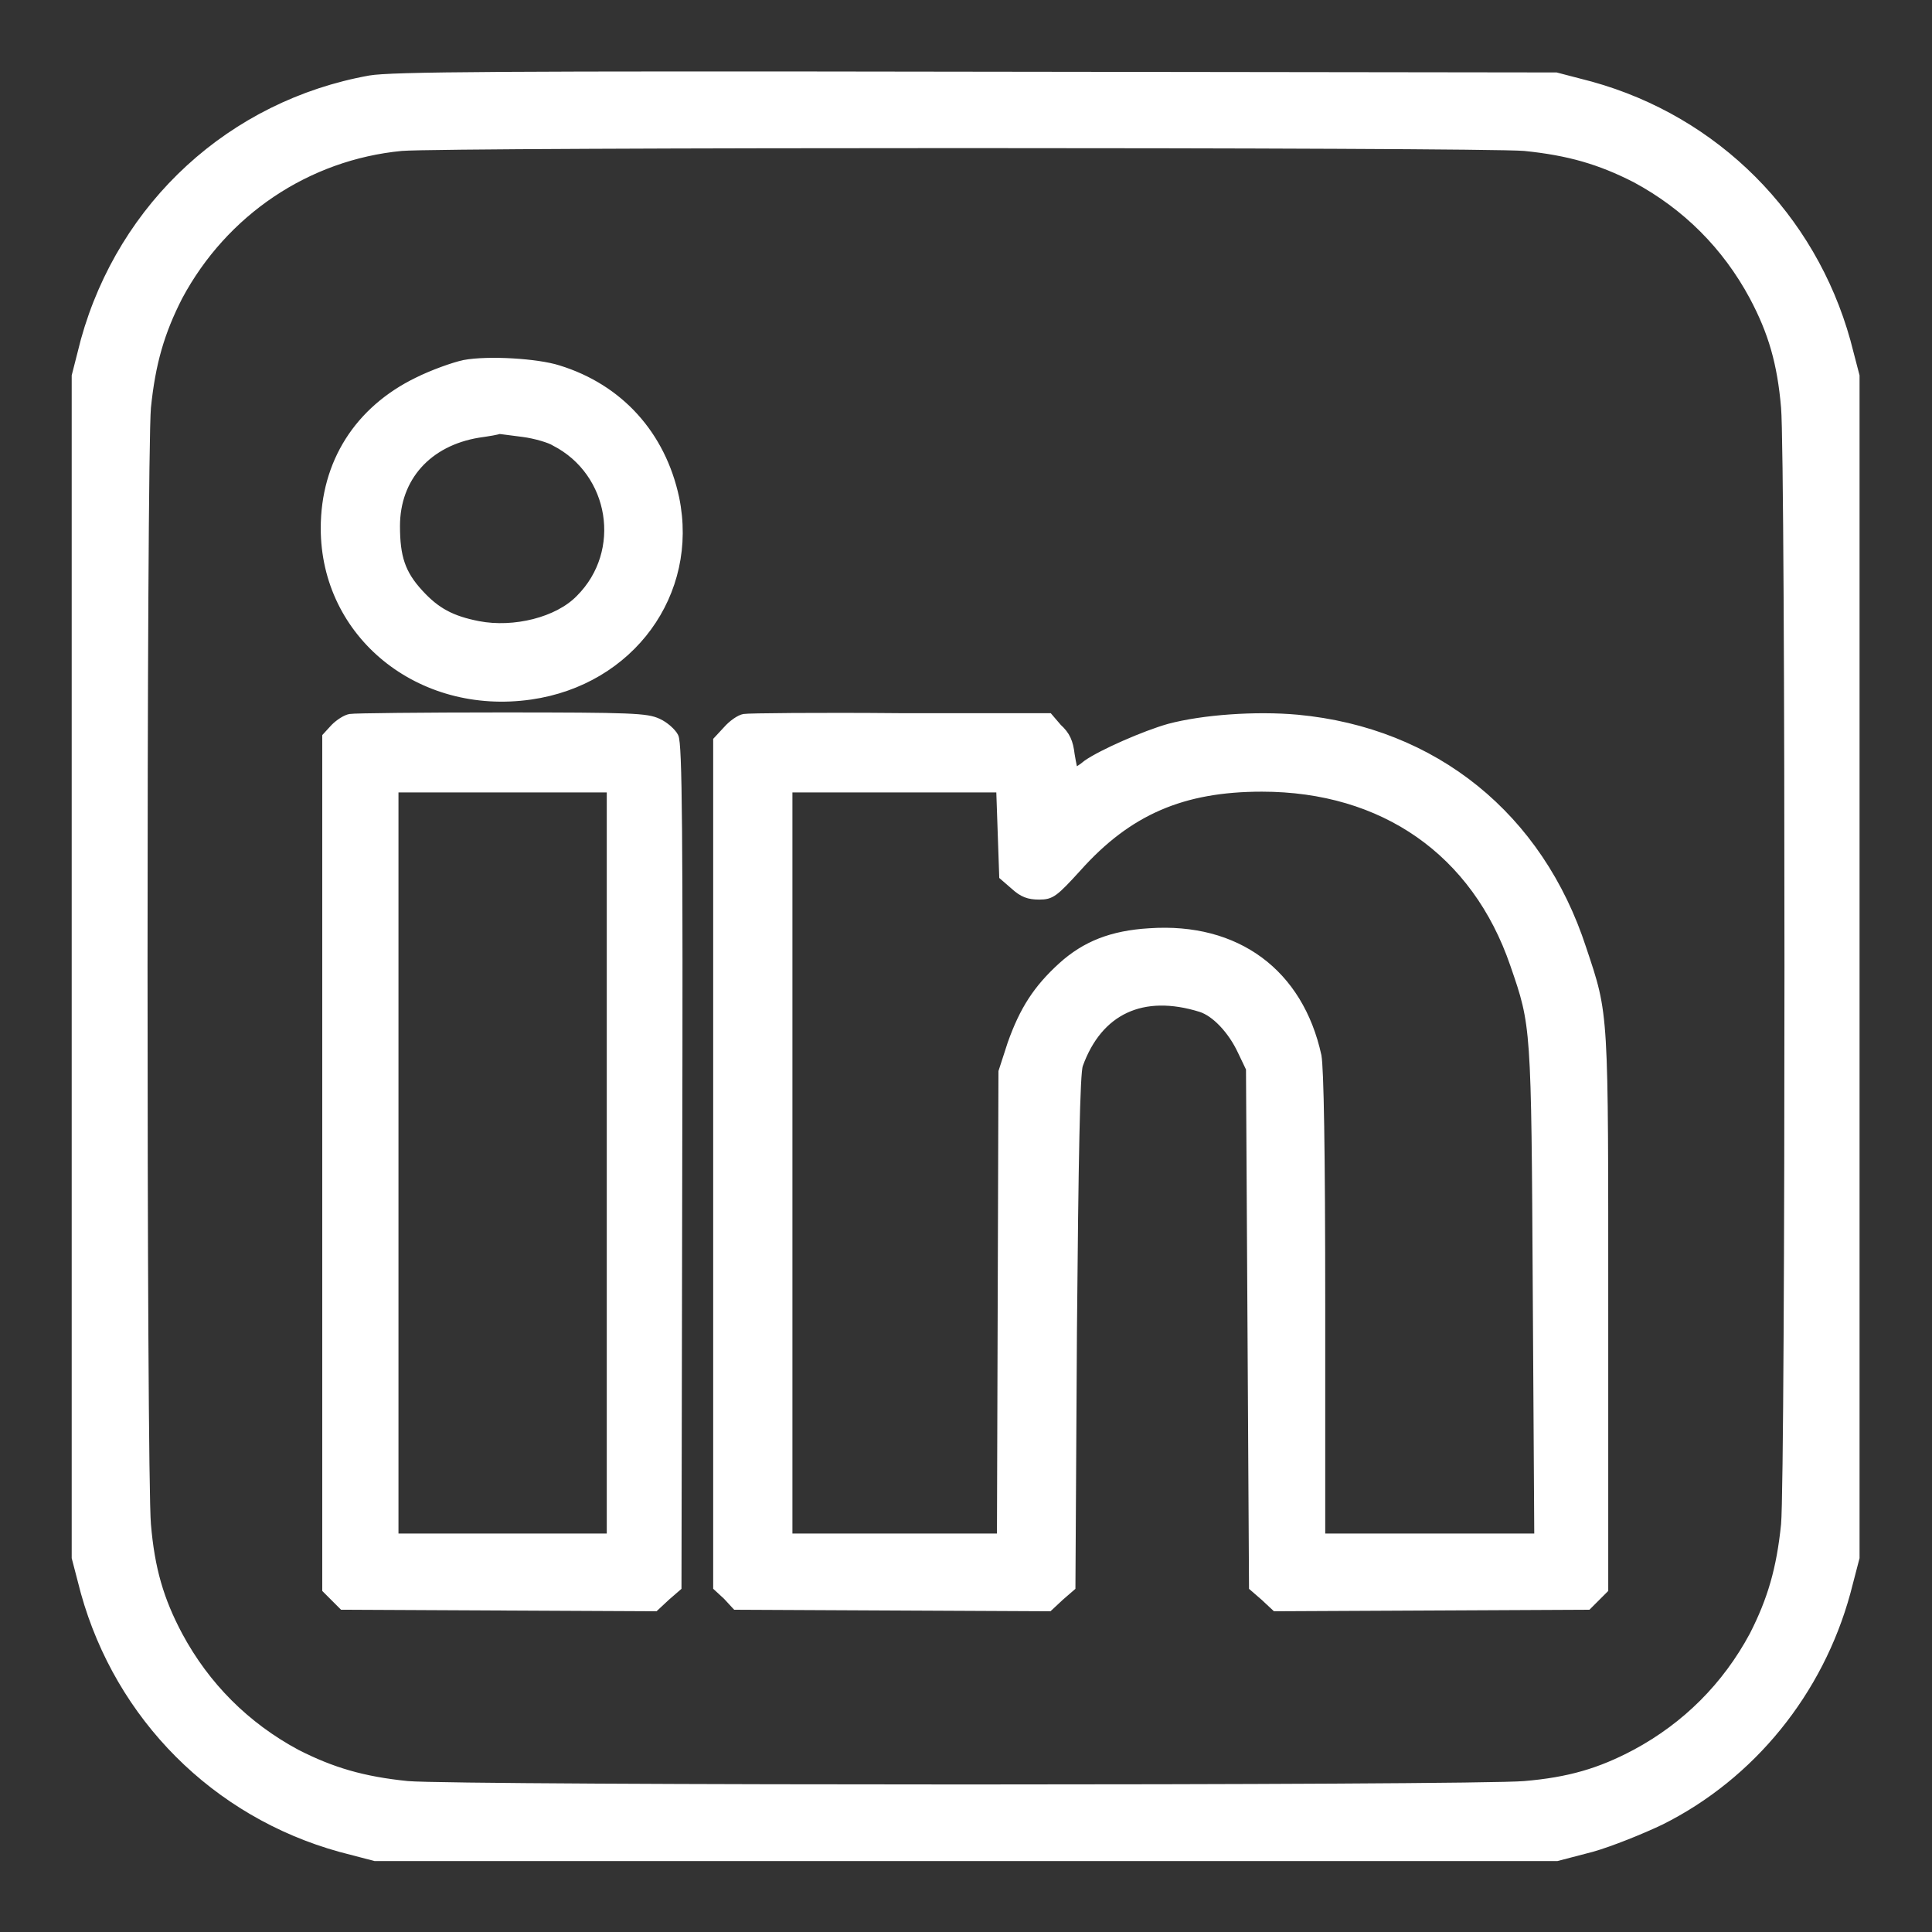 <?xml version="1.0" encoding="utf-8"?>
<svg  xmlns="http://www.w3.org/2000/svg" width="32" height="32" x="0px" y="0px" viewBox="0 0 256 256" fill="#ffffff" color="#ffffff" stroke="#ffffff">
<rect x="0" y="0" width="256" height="256" fill="#333333" stroke="none"/>
<g><path d="M49,10.5c-18.3,3.3-32.8,16.6-37.8,34.6L10,49.8v78.3v78.3l1.2,4.6c4.6,16.5,17.3,29.3,33.9,33.9l4.6,1.2H128h78.3l4.6-1.2c2.5-0.7,6.7-2.4,9.2-3.6c12-6,21-17.1,24.6-30.3l1.2-4.6v-78.3V49.8l-1.2-4.6c-4.6-16.5-17.3-29.3-33.9-33.9l-4.6-1.2L129.4,10C66.3,9.9,51.9,10,49,10.5z M202,19.5c5.9,0.6,10,1.8,14.7,4.2c6.7,3.6,12,8.9,15.6,15.6c2.5,4.7,3.7,8.8,4.2,14.7c0.6,6.7,0.6,141.3,0,148c-0.6,5.9-1.8,10-4.2,14.7c-3.6,6.7-8.9,12-15.6,15.6c-4.7,2.5-8.8,3.7-14.7,4.2c-6.7,0.6-141.3,0.6-148,0c-5.9-0.6-10-1.8-14.7-4.2c-6.7-3.6-12-8.9-15.6-15.6c-2.5-4.7-3.7-8.8-4.2-14.7c-0.6-6.7-0.6-141.3,0-148c0.6-5.9,1.8-10,4.2-14.7c6-11.2,17-18.6,29.5-19.8C59.1,19,196.1,19,202,19.5z"/>
<path d="M61.5,48.2c-1.4,0.3-4.2,1.3-6.2,2.3C47.5,54.3,43,61.3,43,70c0,14.1,12.6,24.3,27.3,22.2c13.3-1.9,21.8-13.6,19.2-26.2c-1.8-8.4-7.4-14.6-15.5-17.1C71.2,48,64.7,47.6,61.5,48.2z M69.3,57.4c1.6,0.2,3.6,0.8,4.2,1.2c7.8,4,9.5,14.5,3.3,20.7c-2.9,3-8.7,4.4-13.4,3.5c-3.6-0.7-5.6-1.8-7.8-4.2c-2.4-2.6-3.1-4.8-3.1-8.9c0-6.4,4.2-11.1,10.9-12.2c1.4-0.2,2.6-0.4,2.7-0.5C66.3,57,67.7,57.2,69.3,57.4z"/>
<path d="M46.4,95.1c-0.6,0.1-1.5,0.7-2.1,1.3l-1.1,1.2v56.5v56.5l1.1,1.1l1.1,1.1l20.7,0.1l20.7,0.1l1.5-1.4l1.5-1.3l0.1-55.8c0.1-44,0-56-0.5-56.9c-0.3-0.6-1.3-1.5-2.2-1.9c-1.5-0.7-3.4-0.8-20.8-0.8C56,94.9,46.9,95,46.4,95.1z M80.9,154.1v49.6H66.6H52.3v-49.6v-49.6h14.3h14.3V154.1z"/>
<path d="M98.6,95.1c-0.6,0.1-1.6,0.8-2.3,1.6L95,98.1v56.1v56.1l1.3,1.2l1.2,1.3l20.8,0.1l20.7,0.1l1.5-1.4l1.5-1.3l0.2-33.9c0.2-22.8,0.4-34.3,0.8-35.3c2.6-7.2,8.4-9.9,16.1-7.5c1.9,0.6,4.1,2.9,5.4,5.7l1.1,2.3l0.2,34.3l0.2,34.4l1.5,1.3l1.5,1.4l20.7-0.1l20.7-0.1l1.1-1.1l1.1-1.1v-36.8c0-40.3,0.1-39.1-2.9-48.1c-5.7-17.5-19.6-28.8-37.8-30.5c-5.5-0.5-12.5,0-17,1.2c-3.2,0.9-8.9,3.4-10.9,4.8c-0.7,0.6-1.4,1-1.6,1c-0.1,0-0.3-1-0.5-2.2c-0.2-1.7-0.6-2.6-1.7-3.6L139,95l-19.7,0C108.5,94.9,99.1,95,98.6,95.1z M132.7,110.3l0.2,5.8l1.5,1.3c1.1,1,1.9,1.3,3.3,1.3c1.6,0,2-0.3,5.1-3.7c6.7-7.5,13.9-10.6,24.4-10.6c16.1,0,28.3,8.5,33.4,23.4c2.8,8.1,2.8,8,3,43.4l0.2,32.5h-14.3h-14.4v-30.7c0-20.9-0.2-31.5-0.5-33.1c-2.4-11-10.7-17.2-22.3-16.4c-5,0.3-8.5,1.7-11.6,4.5c-3.3,3-5.1,5.8-6.7,10.3l-1.2,3.7l-0.1,30.8l-0.1,30.9h-14h-14.1v-49.6v-49.6h14h14L132.7,110.3z"/>
</g>
</svg>